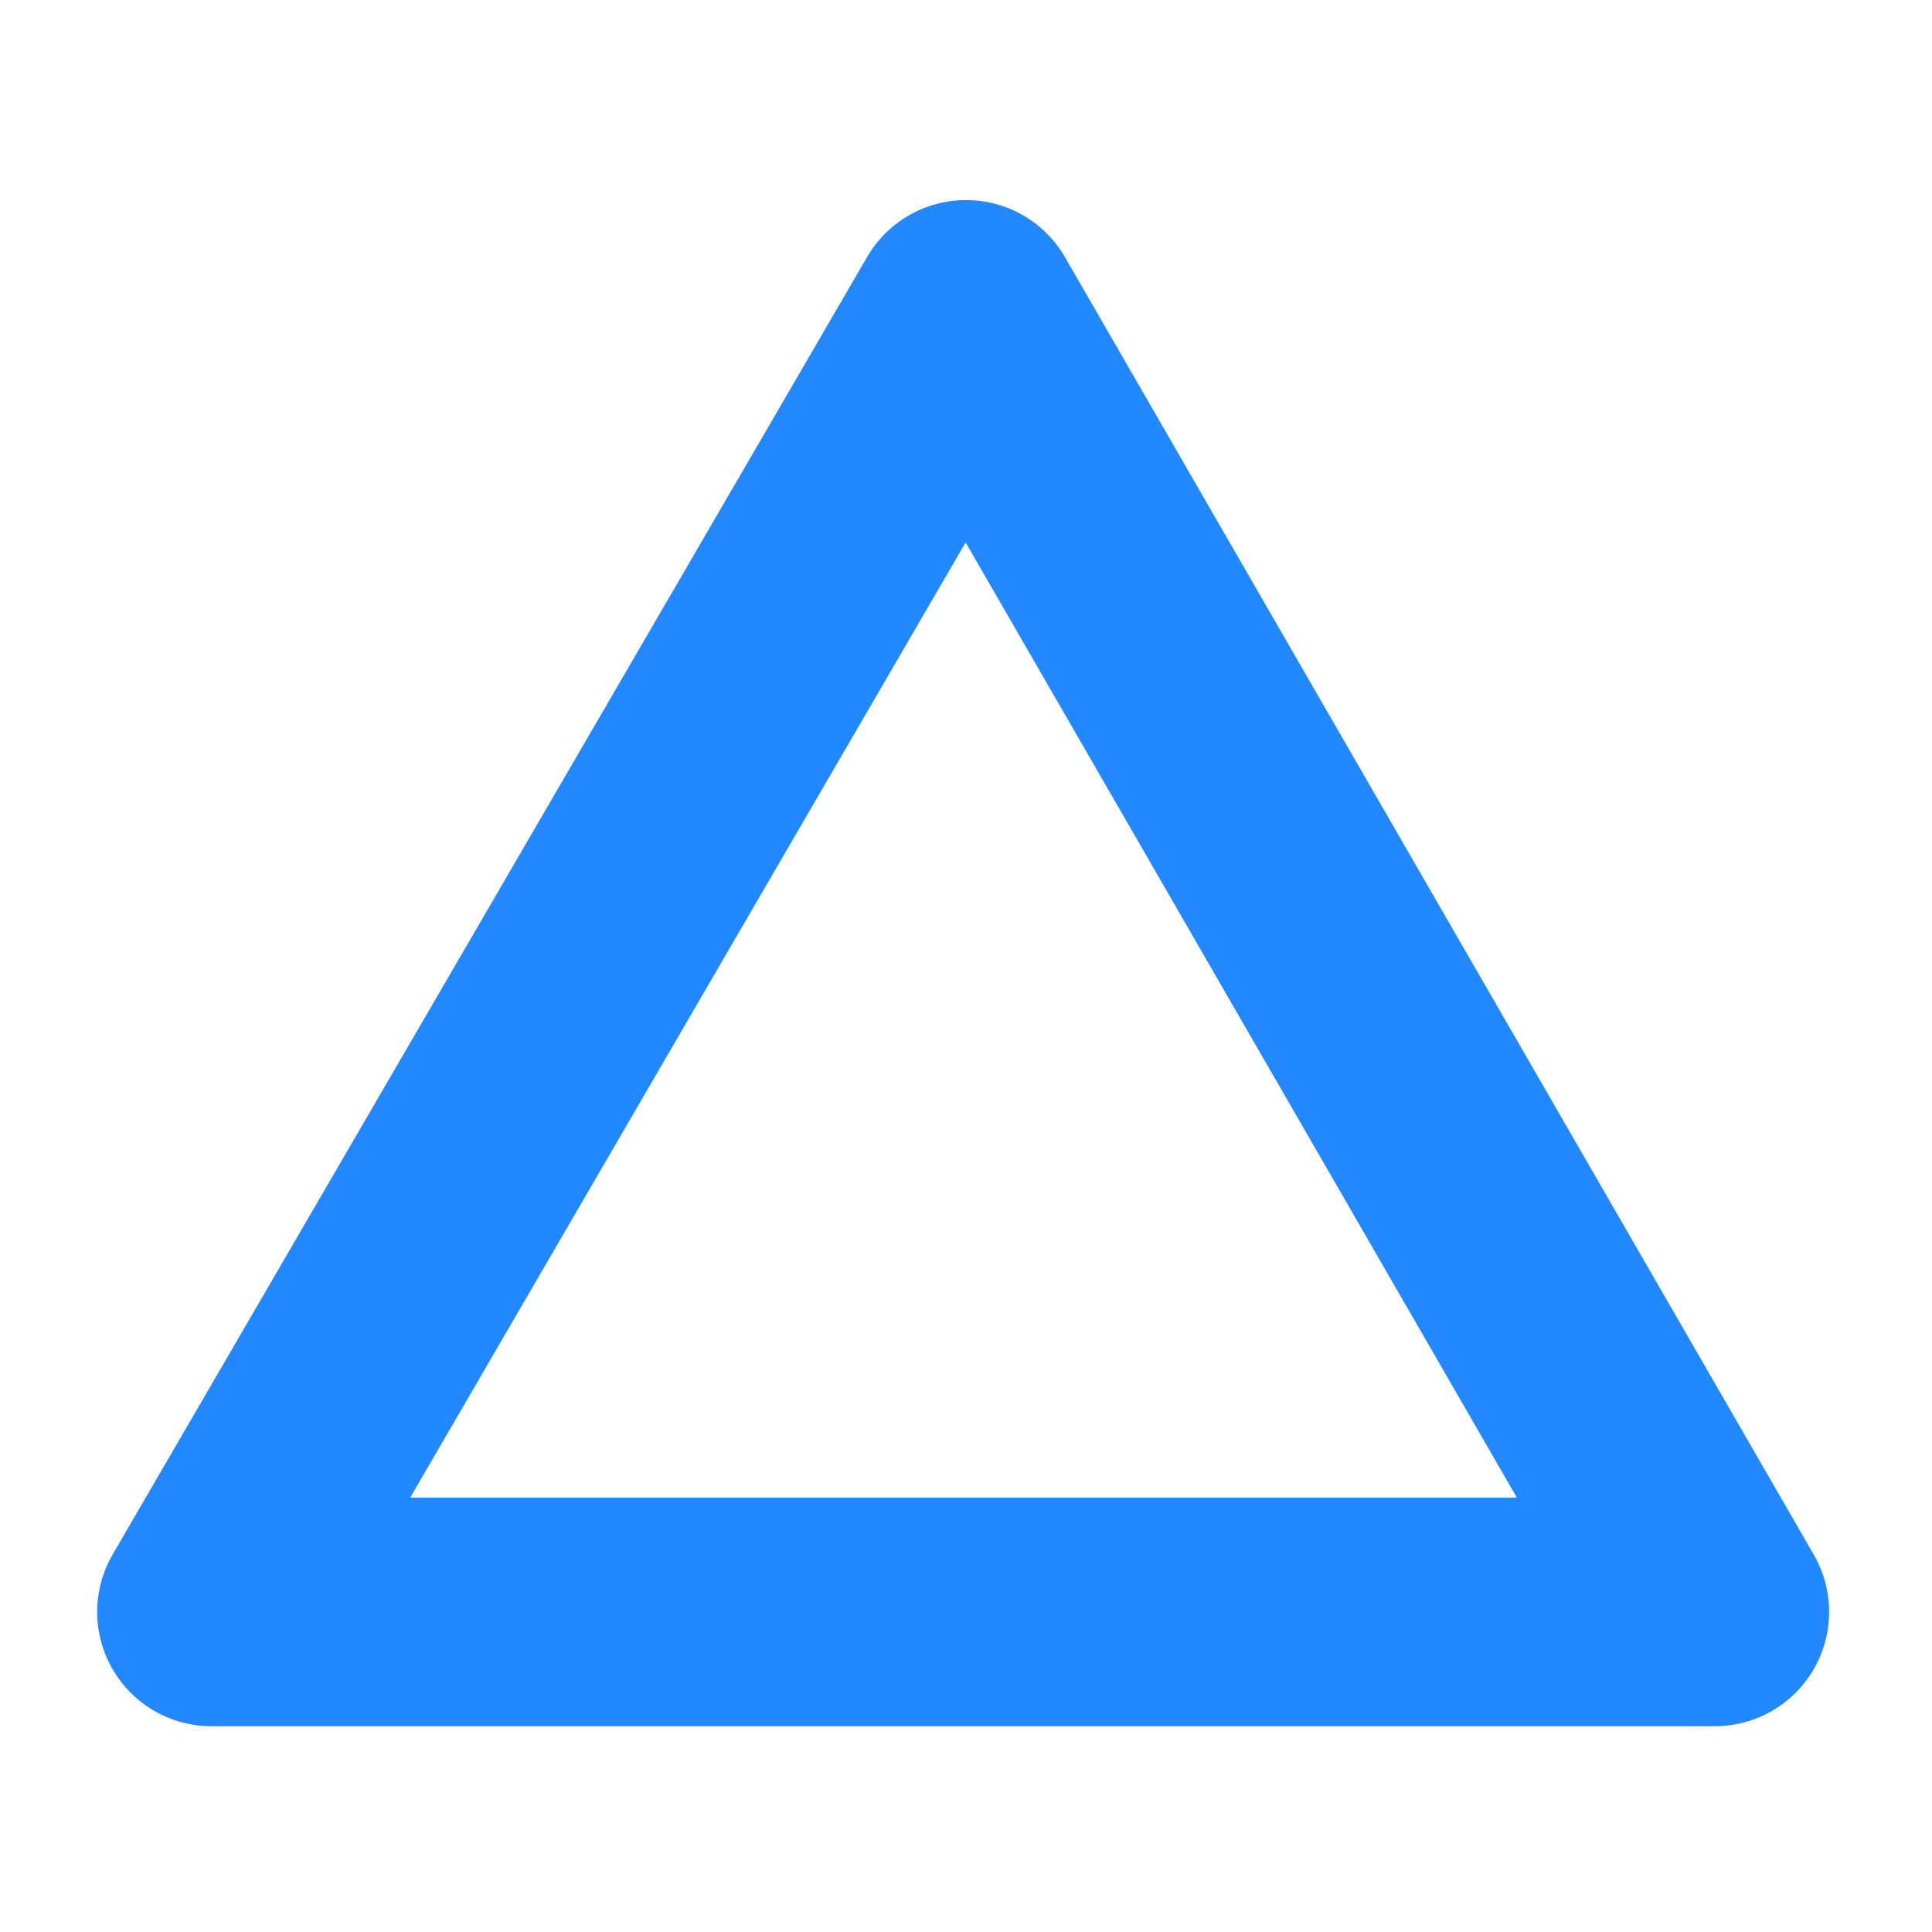 <?xml version="1.0" encoding="utf-8"?>
<!-- Generator: Adobe Illustrator 26.0.3, SVG Export Plug-In . SVG Version: 6.00 Build 0)  -->
<svg version="1.1" id="レイヤー_1" xmlns="http://www.w3.org/2000/svg" xmlns:xlink="http://www.w3.org/1999/xlink" x="0px"
	 y="0px" viewBox="0 0 33.8 33.8" style="enable-background:new 0 0 33.8 33.8;" xml:space="preserve">
<style type="text/css">
	.st0{fill:none;stroke:#2288FF;stroke-width:4;stroke-linecap:round;stroke-linejoin:round;stroke-miterlimit:10;}
</style>
<path class="st0" d="M30,28.2H3.7L16.9,5.5L30,28.2z"/>
</svg>
